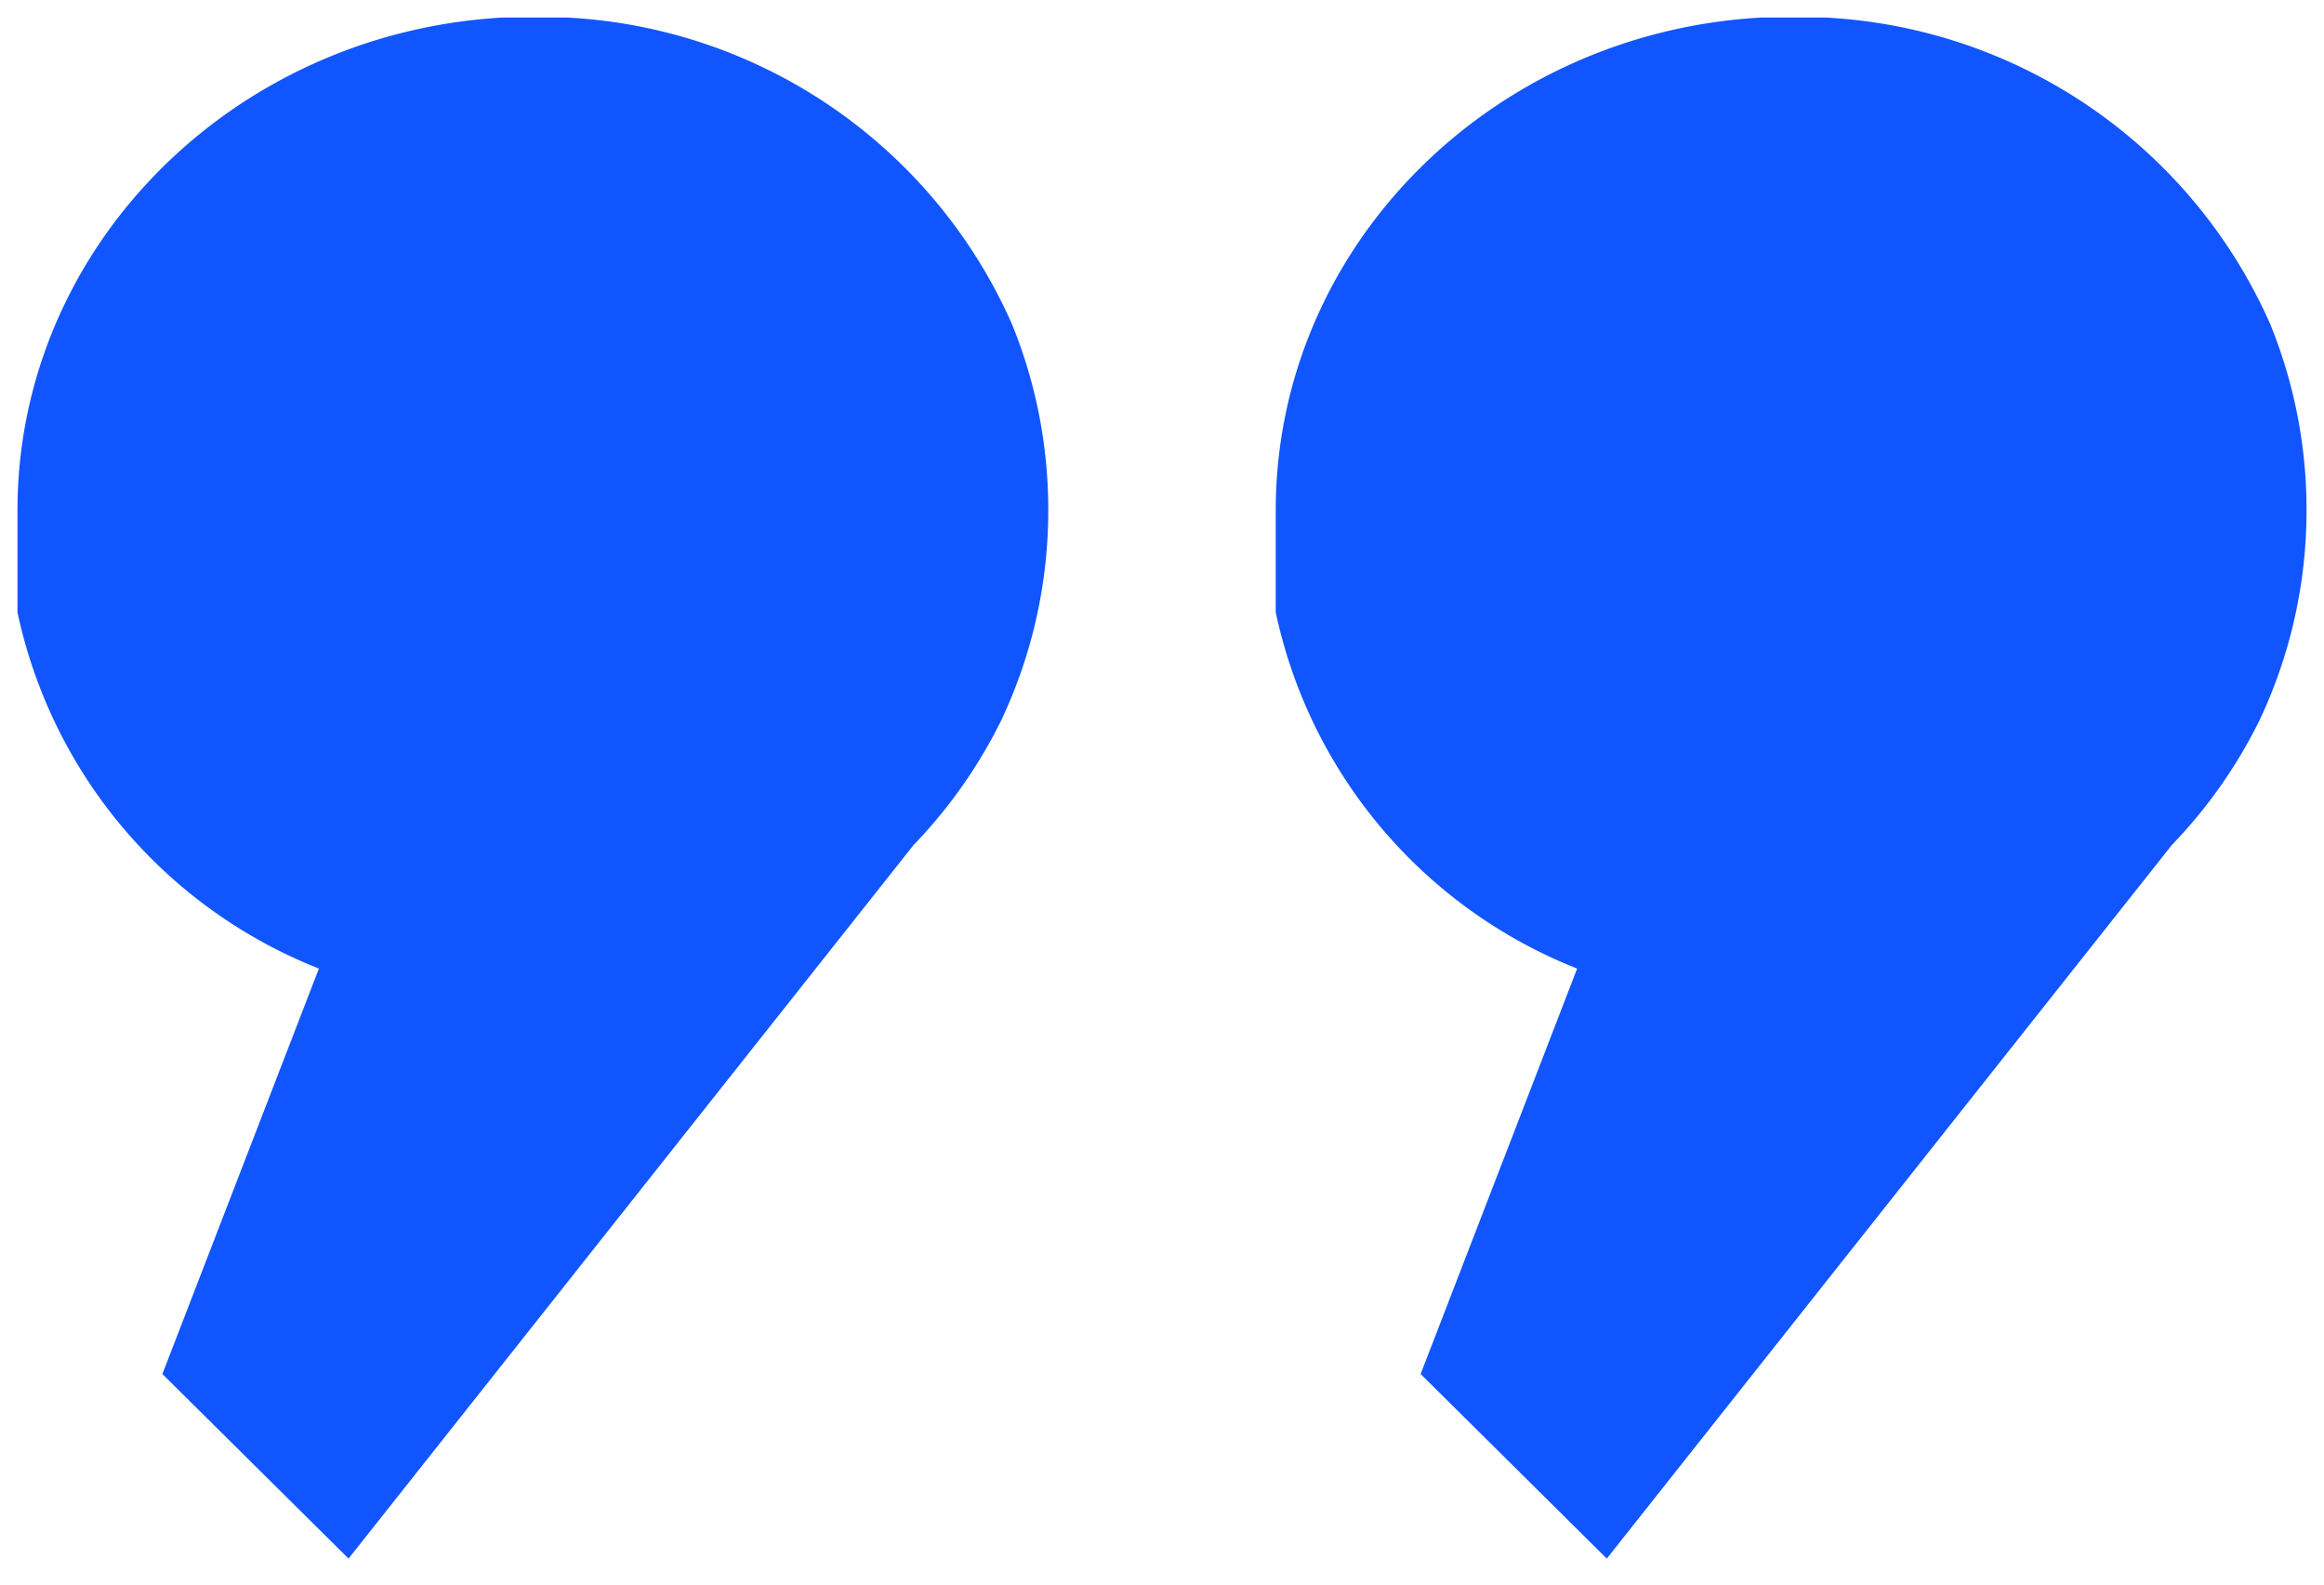 <svg xmlns="http://www.w3.org/2000/svg" width="66.492" height="45.343" viewBox="0 0 66.492 45.343">
  <g id="Groupe_318" data-name="Groupe 318" transform="translate(-862.754 -1772.499)">
    <path id="Union_2" data-name="Union 2" d="M-5145.345-7685.19l4.478-11.6a14.12,14.12,0,0,1-8.624-10.193v-2.91c0-7.52,6.139-13.667,13.881-14.106h1.518c.109,0,.215,0,.324,0a14.744,14.744,0,0,1,12.728,8.766,14.049,14.049,0,0,1,1.041,5.323,14.046,14.046,0,0,1-1.345,6.017,14.153,14.153,0,0,1-2.507,3.566l-16.168,20.418Z" transform="translate(6048.745 9497)" fill="#1155fe" stroke="rgba(0,0,0,0)" stroke-miterlimit="10" stroke-width="1"/>
    <path id="Union_3" data-name="Union 3" d="M-5145.345-7685.19l4.478-11.6a14.12,14.12,0,0,1-8.624-10.193v-2.91c0-7.52,6.139-13.667,13.881-14.106h1.518c.109,0,.215,0,.324,0a14.744,14.744,0,0,1,12.728,8.766,14.049,14.049,0,0,1,1.041,5.323,14.046,14.046,0,0,1-1.345,6.017,14.153,14.153,0,0,1-2.507,3.566l-16.168,20.418Z" transform="translate(6012.745 9497)" fill="#1155fe" stroke="rgba(0,0,0,0)" stroke-miterlimit="10" stroke-width="1"/>
  </g>
</svg>
